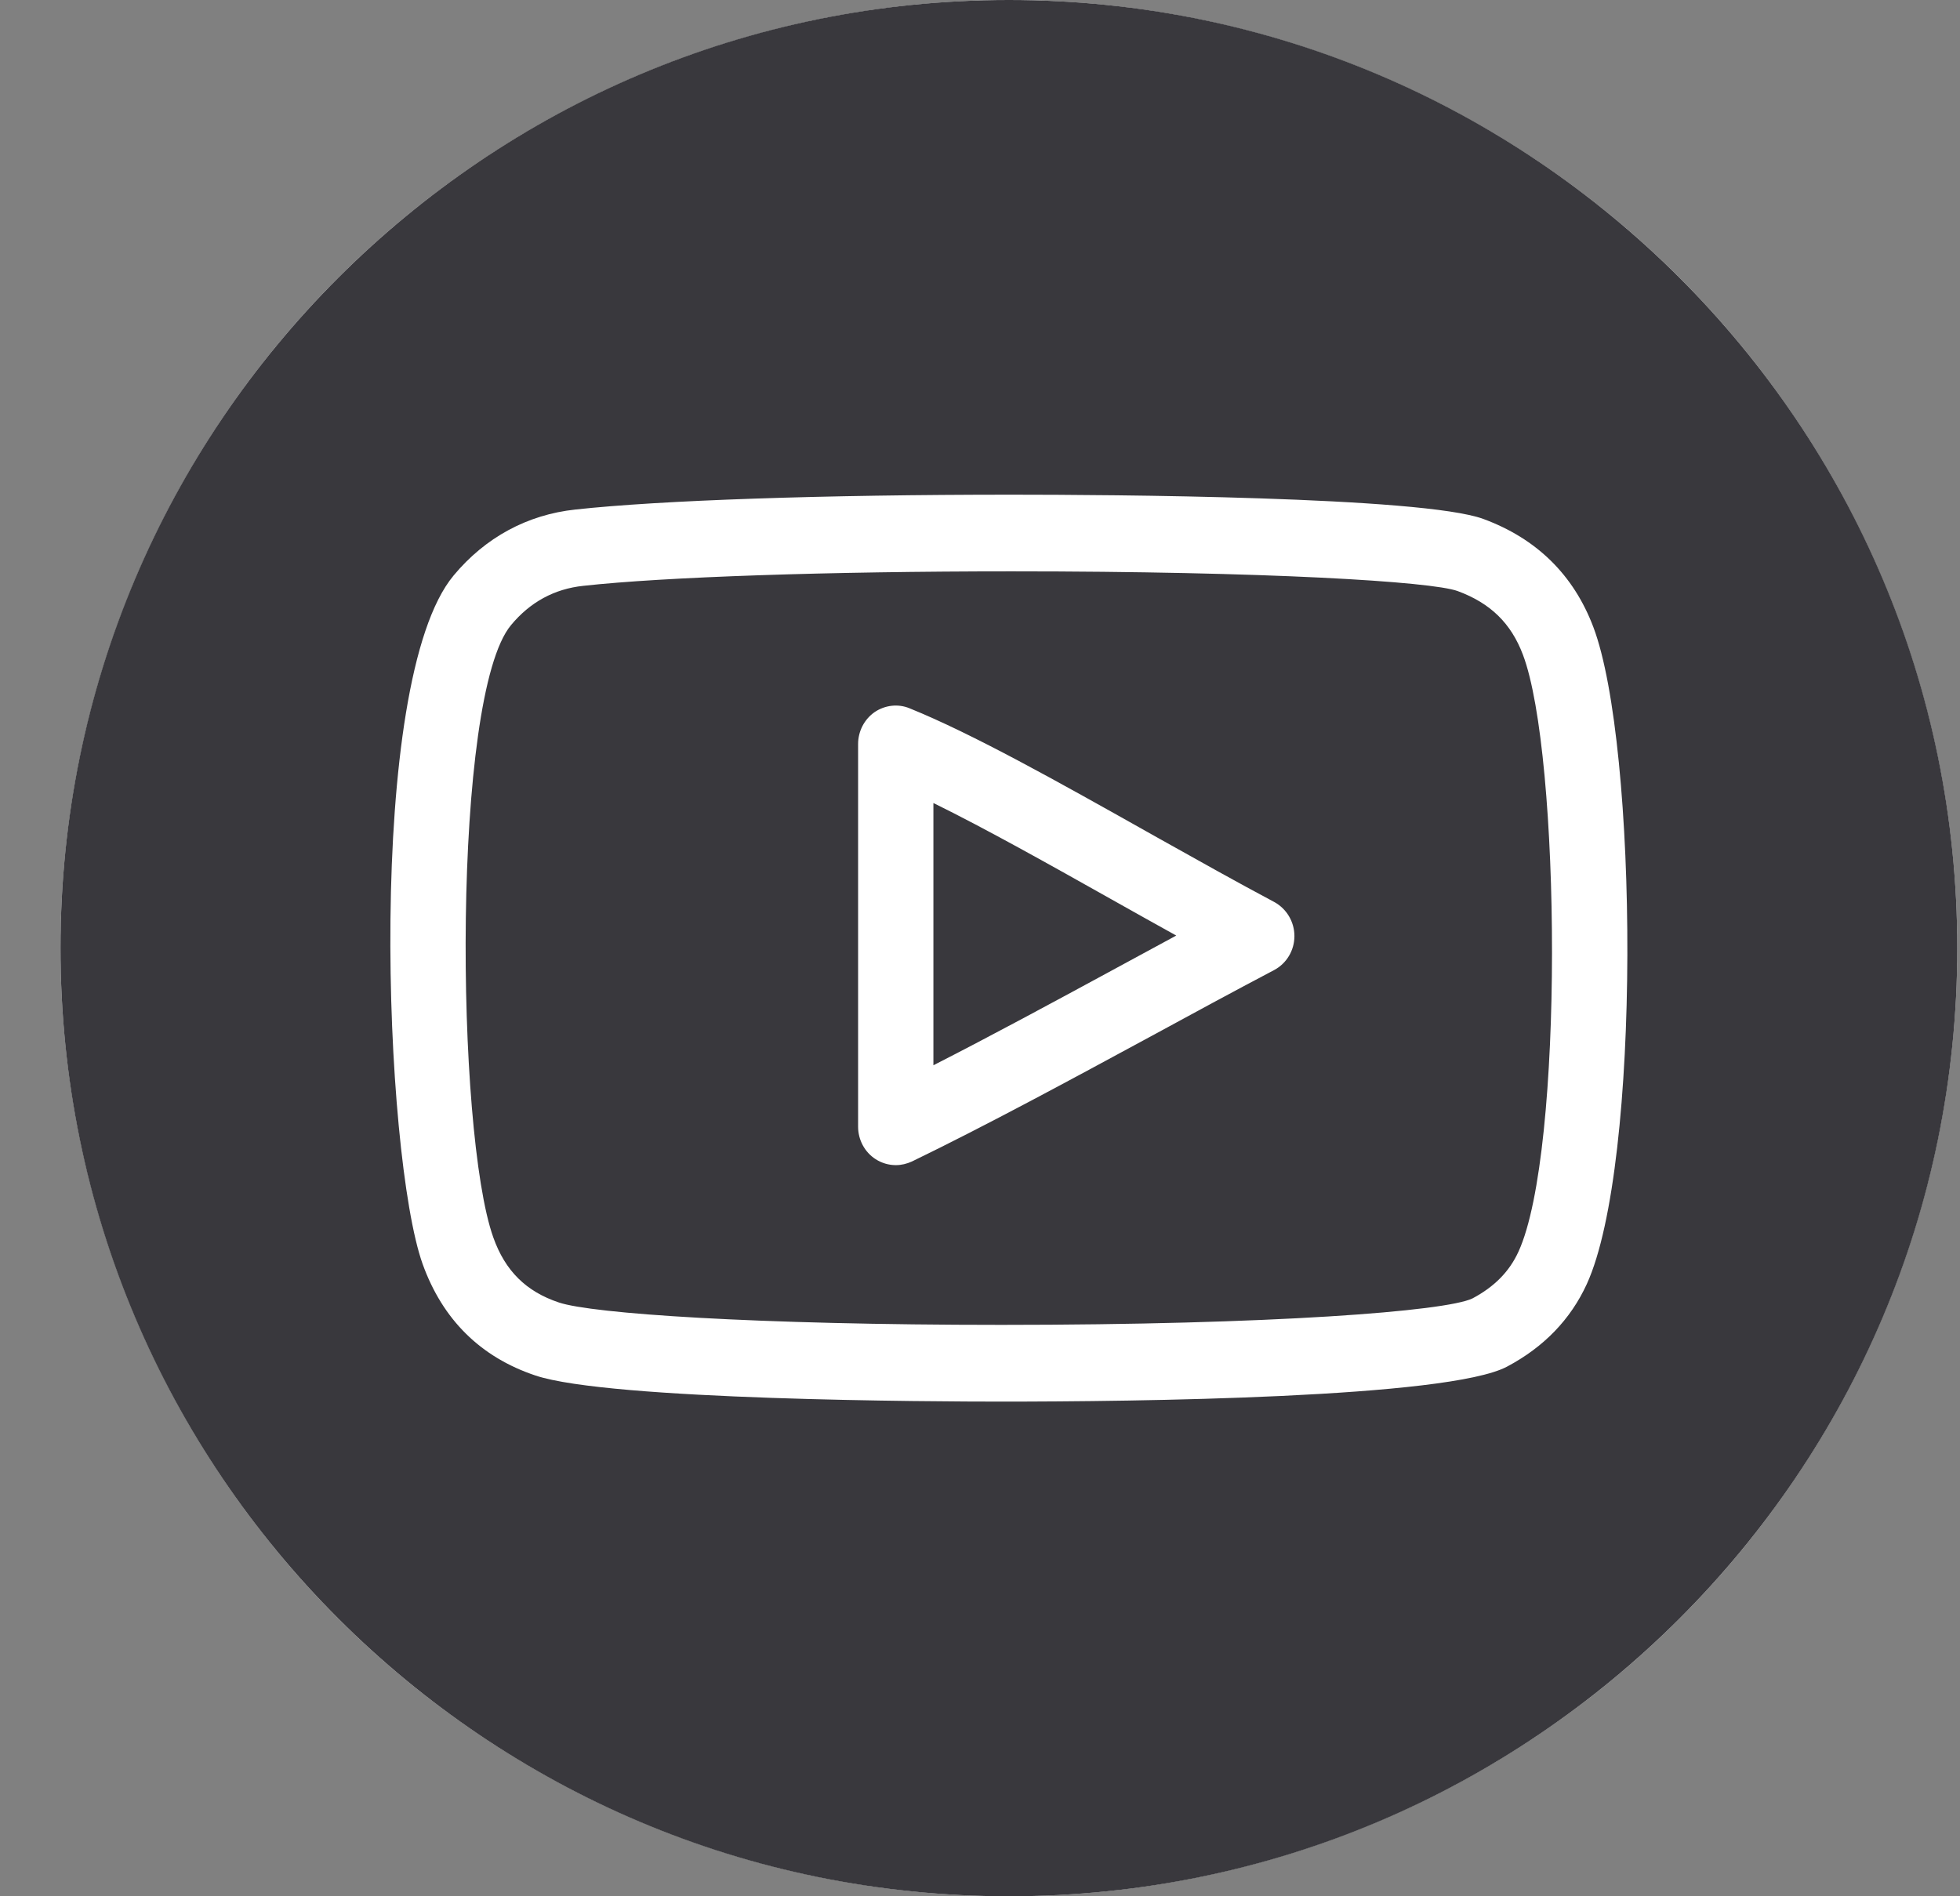 <?xml version="1.0" encoding="UTF-8"?> <svg xmlns="http://www.w3.org/2000/svg" width="31" height="30" viewBox="0 0 31 30" fill="none"><rect x="0" y="0" width="31" height="30" fill="#808080" stroke="none"/> <circle cx="15.957" cy="15" r="15" fill="white"></circle> <path fill-rule="evenodd" clip-rule="evenodd" d="M30.957 15C30.957 23.284 24.241 30 15.957 30C7.673 30 0.957 23.284 0.957 15C0.957 6.716 7.673 0 15.957 0C24.241 0 30.957 6.716 30.957 15ZM20.152 14.269C19.571 13.96 18.952 13.613 18.329 13.264L18.153 13.165C16.732 12.366 15.387 11.611 14.387 11.206C14.205 11.13 13.997 11.155 13.833 11.266C13.67 11.38 13.572 11.569 13.572 11.77V17.826C13.572 18.033 13.677 18.228 13.848 18.338C13.946 18.401 14.057 18.433 14.168 18.433C14.255 18.433 14.341 18.413 14.424 18.375C15.613 17.798 16.918 17.091 18.183 16.406L18.183 16.406L18.209 16.392C18.858 16.038 19.511 15.685 20.152 15.347C20.348 15.243 20.473 15.037 20.473 14.809C20.473 14.582 20.348 14.375 20.152 14.269ZM17.65 15.318L17.608 15.341L17.608 15.341C16.658 15.856 15.685 16.383 14.763 16.853V12.704C15.595 13.113 16.601 13.678 17.579 14.228C17.922 14.421 18.265 14.613 18.604 14.801C18.445 14.887 18.287 14.973 18.128 15.059L18.127 15.06L18.126 15.06C17.967 15.146 17.808 15.232 17.65 15.318ZM16.002 7.826C17.507 7.826 22.494 7.854 23.461 8.21C24.303 8.52 24.889 9.095 25.201 9.921C25.907 11.788 25.964 18.419 25.097 20.315C24.84 20.875 24.416 21.313 23.837 21.62C22.905 22.119 17.933 22.174 15.838 22.174C14.813 22.174 9.64 22.155 8.468 21.761C7.6 21.47 7 20.876 6.684 19.996C6.074 18.286 5.775 10.783 7.175 9.104C7.674 8.504 8.34 8.142 9.101 8.061C10.44 7.914 13.02 7.826 16.002 7.826ZM23.288 20.542C23.634 20.359 23.873 20.117 24.017 19.801C24.74 18.223 24.684 11.933 24.087 10.358C23.9 9.861 23.573 9.542 23.055 9.351C22.644 9.2 20.033 9.039 16 9.039C13.103 9.039 10.507 9.127 9.227 9.268C8.768 9.316 8.384 9.526 8.083 9.889C7.147 11.01 7.205 17.906 7.803 19.579C7.991 20.106 8.321 20.433 8.84 20.606C9.363 20.782 11.934 20.96 15.838 20.96C20.116 20.96 22.868 20.745 23.288 20.542Z" fill="#39383D"></path> </svg> 